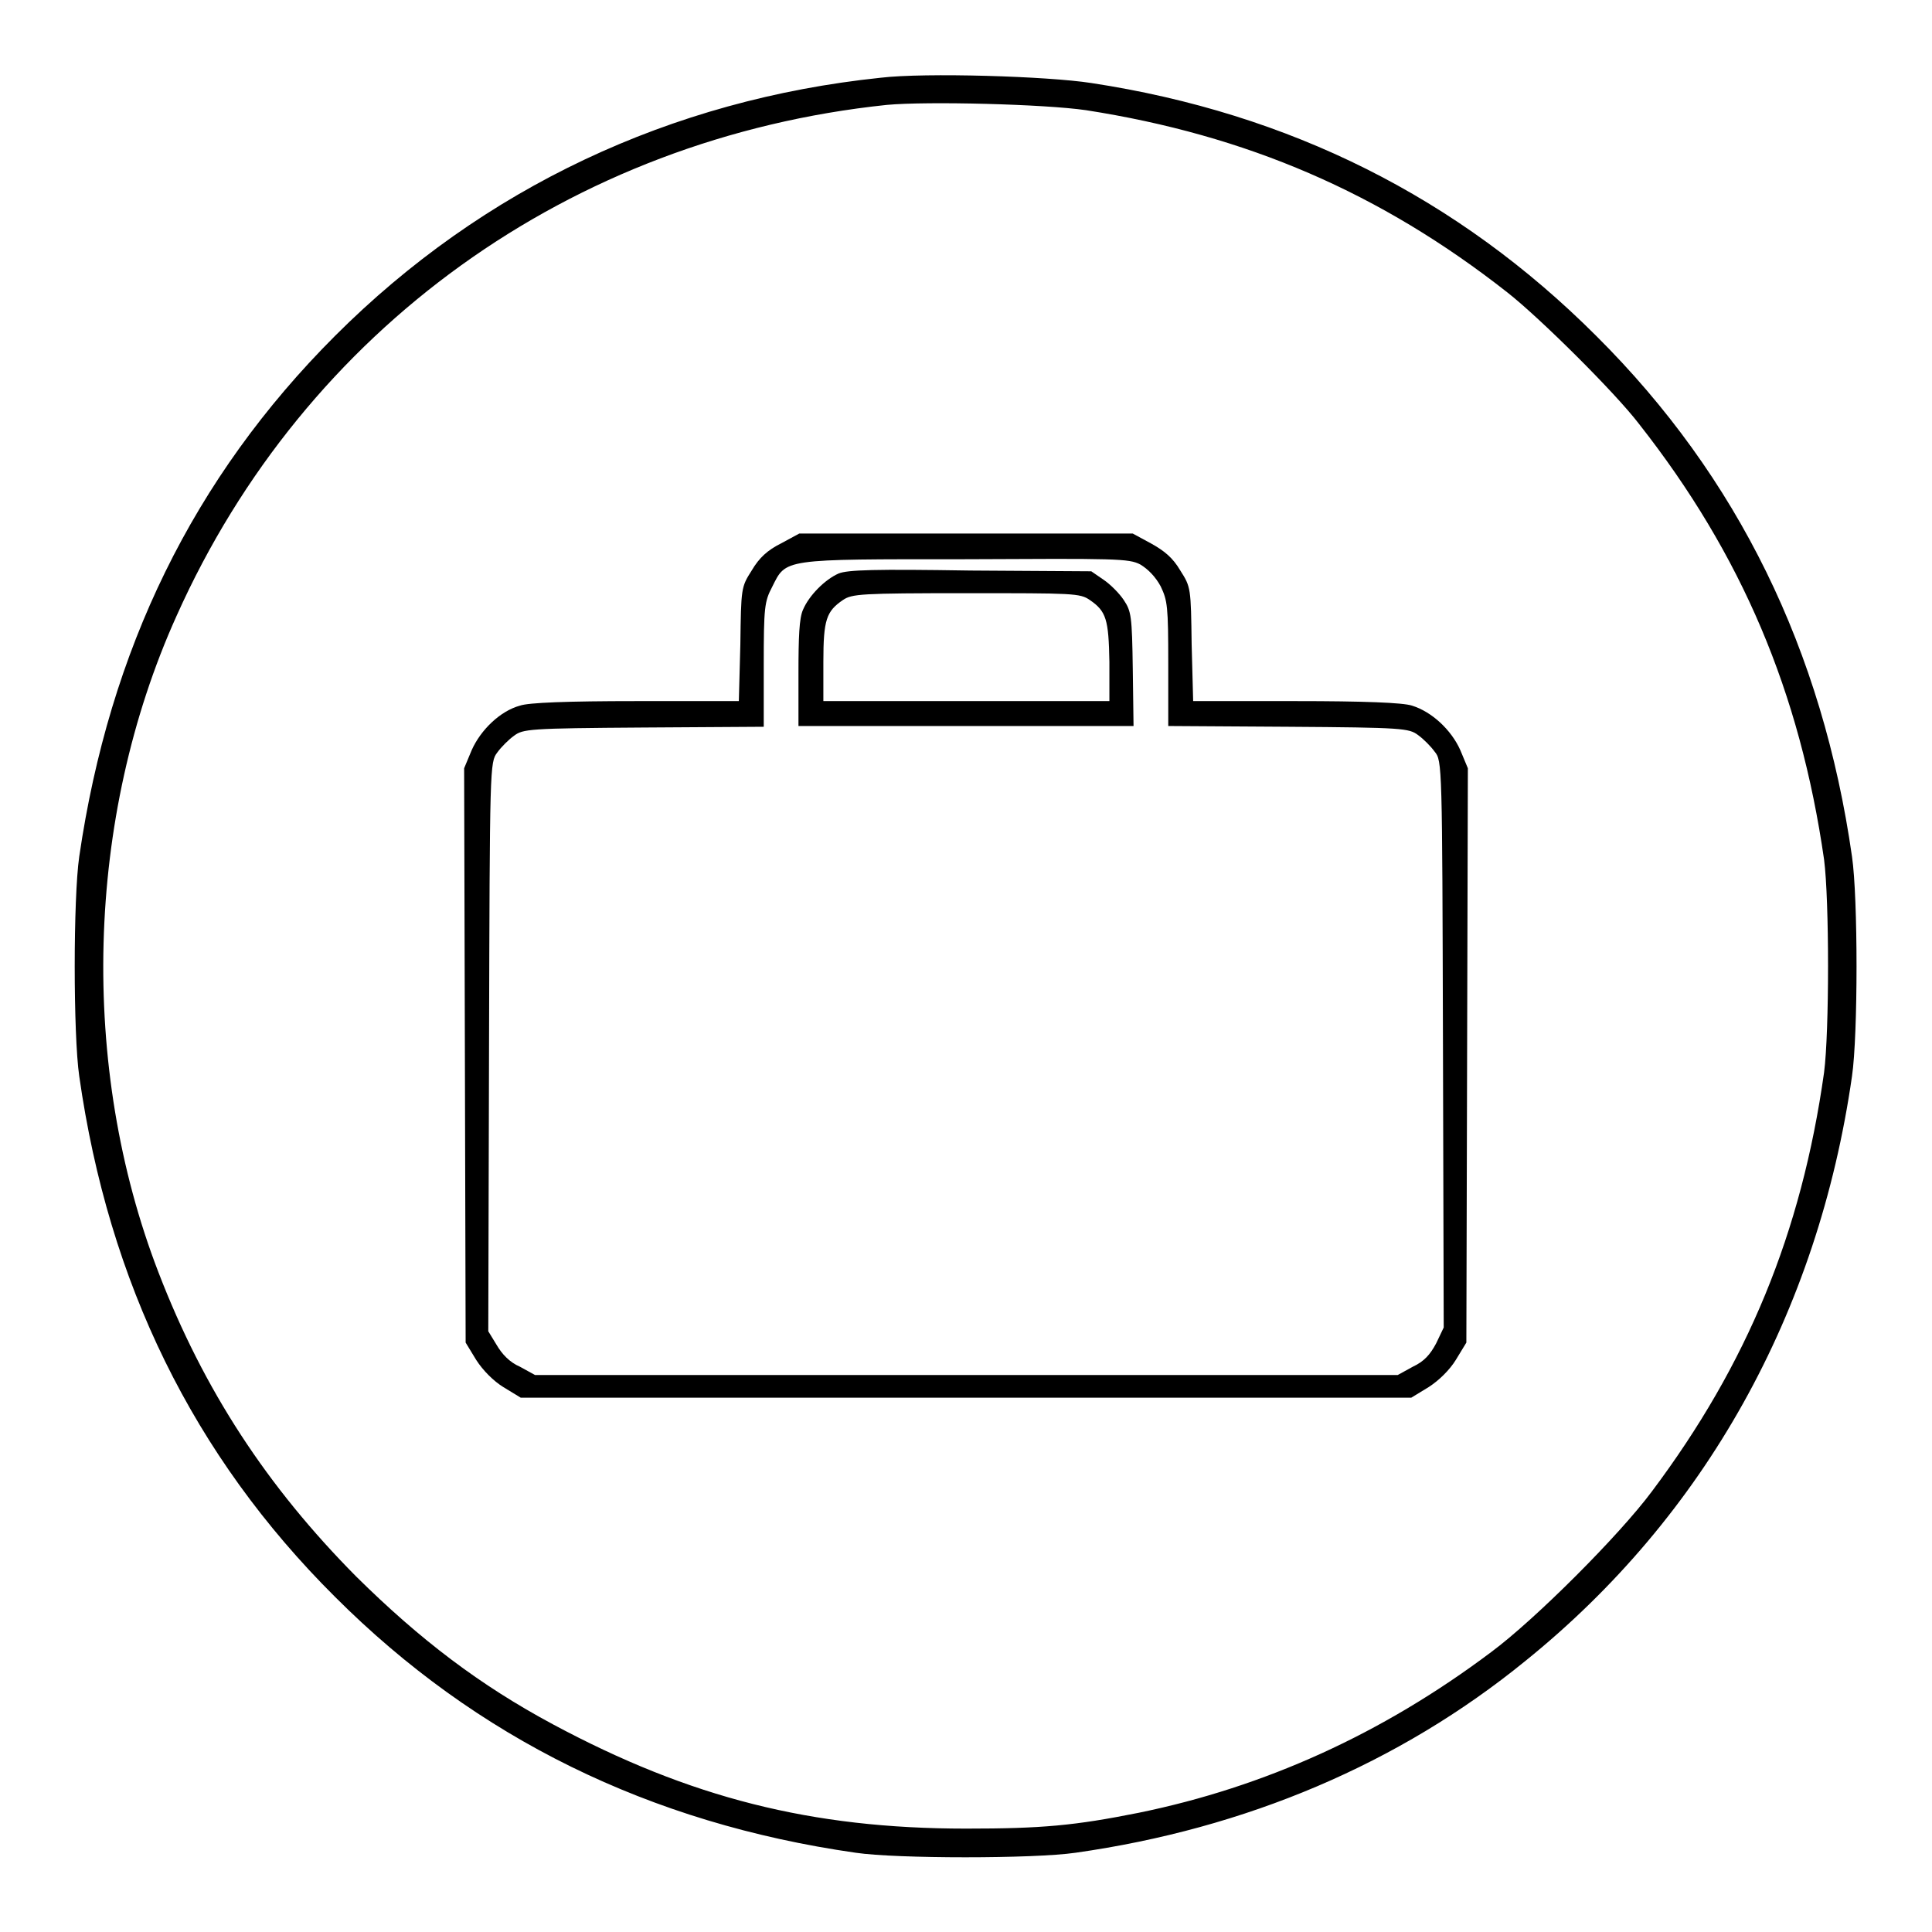 <?xml version="1.0" encoding="utf-8"?>
<!-- Svg Vector Icons : http://www.onlinewebfonts.com/icon -->
<!DOCTYPE svg PUBLIC "-//W3C//DTD SVG 1.1//EN" "http://www.w3.org/Graphics/SVG/1.1/DTD/svg11.dtd">
<svg version="1.1" xmlns="http://www.w3.org/2000/svg" xmlns:xlink="http://www.w3.org/1999/xlink" x="0px" y="0px" viewBox="0 0 256 256" enable-background="new 0 0 256 256" xml:space="preserve">
<g><g><g><path fill="#000000" d="M116.7,10.3C88.9,13.2,64,24.9,44.4,44.5c-18.8,18.8-29.9,41.6-33.9,69c-0.8,5.5-0.8,23.6,0,29.1c3.9,27.4,15.1,50.3,33.9,69c18.7,18.7,41.7,30,69,33.9c5.4,0.8,23.6,0.8,29.1,0c22.6-3.2,42.9-11.8,59.6-25.4c23.8-19.2,38.8-46.1,43.3-77.5c0.8-5.5,0.8-23.6,0-29.1c-3.9-27.3-15.1-50.3-33.9-69c-18.3-18.3-40.6-29.5-66.9-33.5C138.8,10.1,122.6,9.6,116.7,10.3z M143.9,14.6c21.2,3.3,39,10.9,55.9,24.2C204,42.1,214,52,217.2,56.2c13.6,17.3,21.3,35.5,24.5,57.7c0.7,5.4,0.7,22.8,0,28.2c-3,21.3-10.2,38.7-22.8,55.5c-4.3,5.8-15.5,17-21.3,21.3c-14.5,10.9-30.1,17.9-46.7,21.3c-8.5,1.7-12.8,2.1-22.9,2.1c-20.5,0-36.6-4.1-54.7-13.8c-9.7-5.2-17.6-11.2-26.1-19.6c-11.8-11.9-20.2-24.7-26.2-40.3c-10.5-27.2-9.7-60.2,2.4-87c17-38,52.2-63.3,94.1-67.7C122.9,13.4,138.4,13.8,143.9,14.6z"/><path fill="#000000" d="M103.5,72c-1.8,0.9-2.9,1.9-3.9,3.6c-1.4,2.2-1.4,2.3-1.5,9.8l-0.2,7.5H84.3c-9.1,0-14.3,0.2-15.4,0.6c-2.6,0.7-5.2,3.2-6.4,5.9l-1,2.4l0.1,38l0.1,38.1l1.4,2.3c0.9,1.4,2.3,2.8,3.6,3.6l2.3,1.4h59h59l2.3-1.4c1.4-0.9,2.8-2.3,3.6-3.6l1.4-2.3l0.1-38.1l0.1-38l-1-2.4c-1.2-2.7-3.8-5.1-6.4-5.9c-1.2-0.4-6.4-0.6-15.4-0.6h-13.6l-0.2-7.5c-0.1-7.5-0.1-7.6-1.5-9.8c-1-1.7-2.1-2.6-3.9-3.6l-2.4-1.3H128h-22.1L103.5,72z M151.1,74.8c1,0.6,2,1.6,2.7,2.9c0.9,1.9,1,2.6,1,10.3v8.2l15.9,0.1c15.2,0.1,16,0.2,17.2,1.1c0.7,0.5,1.7,1.5,2.2,2.2c1,1.2,1,1.7,1.1,38.8l0.1,37.5l-1,2.1c-0.8,1.5-1.6,2.4-3.1,3.1l-2,1.1H128H70.9l-2-1.1c-1.4-0.6-2.4-1.7-3.1-2.9l-1.1-1.8l0.1-37.7c0.1-37.3,0.1-37.7,1.1-39c0.5-0.7,1.5-1.7,2.2-2.2c1.2-0.9,1.9-1,17.2-1.1l15.9-0.1v-8.2c0-7.6,0.1-8.4,1.1-10.3c1.9-3.8,1.2-3.7,25.7-3.7C147.9,74,149.6,74,151.1,74.8z"/><path fill="#000000" d="M111.1,76c-1.8,0.8-3.9,2.9-4.7,4.8c-0.5,1.1-0.6,3.6-0.6,8.5v6.9H128h22.2l-0.1-7.5c-0.1-7.1-0.2-7.7-1.2-9.2c-0.6-0.9-1.8-2.1-2.7-2.7l-1.6-1.1l-16-0.1C115.9,75.4,112.3,75.5,111.1,76z M144.4,79.5c2.2,1.5,2.5,2.6,2.6,8.2v5.2H128h-18.9v-5.2c0-5.6,0.4-6.7,2.6-8.2c1.2-0.8,2.3-0.9,16.4-0.9S143.1,78.6,144.4,79.5z"/></g></g></g>
</svg>